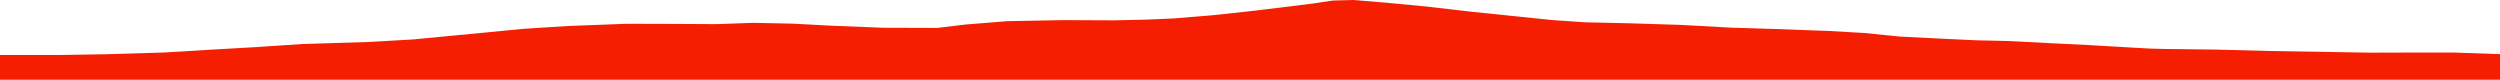 <?xml version="1.0" encoding="iso-8859-1"?>
<!DOCTYPE svg PUBLIC "-//W3C//DTD SVG 1.0//EN"
"http://www.w3.org/TR/2001/
REC-SVG-20010904/DTD/svg10.dtd">

<svg viewBox="0 0 30827.981 982.927" preserveAspectRatio="none" xmlns="http://www.w3.org/2000/svg" xmlns:xlink="http://www.w3.org/1999/xlink">
  <polygon points="0,982.927 0,678.559  715.455,678.559 1308.386,668.75 2025.312,647.181 2578.751,613.835 3127.004,582.764 3730.89,542.655 4559.181,517.123 5100.496,485.832 5568.931,440.869 6012.714,398.398 6454.112,355.583 7005.965,320.541 7723.519,293.275 8309.616,294.84 8834.323,297.712 9289.152,281.442 9786.254,291.902 10261.216,317.505 10895.032,342.273 11555.374,344.314 11911.161,301.895 12420.137,261.083 13109.812,248.146 13736.956,250.623 14122.678,242.543 14470.769,227.486 14940.298,189.114 15385.077,141.411 15814.919,90.216 16190.891,43.258 16438.328,6.313 16691.295,0 17104.538,34.352 17596.035,81.002 18145.454,145.089 18671.51,198.883 19139.626,247.346 19544.029,274.896 20119.732,287.925 20738.785,307.453 21325.603,340.06 21868.806,357.092 22549.147,381.673 22993.118,407.124 23420.687,450.358 23925.957,476.055 24362.778,496.618 24778.789,506.227 25272.381,531.838 25759.187,555.817 26136.723,578.027 26350.276,590.143 26526.974,599.623 26690.904,603.701 27323.614,611.389 28000.76,629.162 29234.073,649.308 29644.237,648.158 30255.232,647.413 30827.981,667.742  30827.981,982.927" style="fill:#f61e00;stroke-width:1" />
</svg>